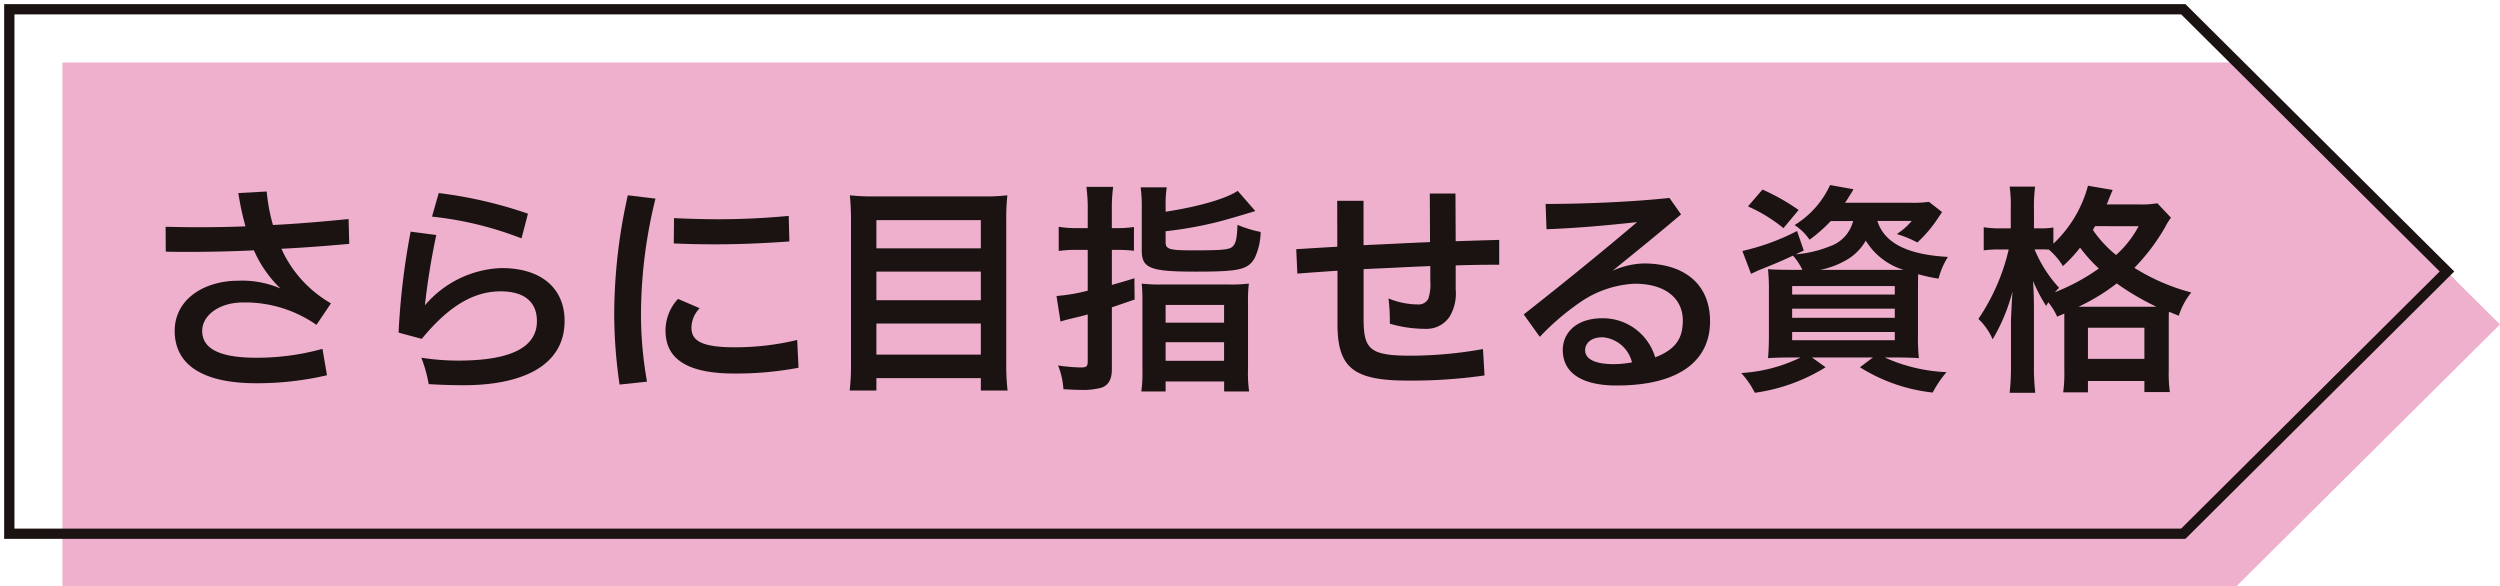 <svg id="グループ_27651" data-name="グループ 27651" xmlns="http://www.w3.org/2000/svg" xmlns:xlink="http://www.w3.org/1999/xlink" width="243" height="57" viewBox="0 0 243 57">
  <defs>
    <clipPath id="clip-path">
      <rect id="長方形_25239" data-name="長方形 25239" width="243" height="57" fill="none"/>
    </clipPath>
  </defs>
  <path id="パス_69958" data-name="パス 69958" d="M3.348,3.349V54.28h211.3l25.629-25.466L214.652,3.349Z" transform="translate(2.719 2.72)" fill="#efb0ce"/>
  <g id="グループ_27650" data-name="グループ 27650" transform="translate(0 0)">
    <g id="グループ_27649" data-name="グループ 27649" clip-path="url(#clip-path)">
      <path id="パス_69959" data-name="パス 69959" d="M211.813.5l25.63,25.489-25.63,25.489H.5V.5Z" transform="translate(0.404 0.399)" fill="none" stroke="#1a1311" stroke-miterlimit="10" stroke-width="1"/>
      <path id="パス_69960" data-name="パス 69960" d="M24.584,28.21a29.929,29.929,0,0,1-6.9.777c-4.749,0-7.9-1.532-7.9-5.091,0-3.106,2.906-4.874,6.161-4.874a9.407,9.407,0,0,1,4.12.755,11.581,11.581,0,0,1-2.581-3.71c-2.1.108-4.252.151-6.4.151-.738,0-1.454,0-2.168-.022L8.9,13.781c1.04.02,2.081.041,3.1.041,1.584,0,3.125-.022,4.664-.086a26.983,26.983,0,0,1-.694-3.235l2.756-.151a17.511,17.511,0,0,0,.608,3.257c2.515-.128,4.988-.345,7.351-.581l.065,2.415c-2.19.194-4.382.367-6.593.475.152.324.3.646.477.948a11.649,11.649,0,0,0,4.338,4.358l-1.411,2.092a12.074,12.074,0,0,0-7.136-2.178c-2.342,0-3.969,1.273-3.969,2.761,0,1.7,1.628,2.611,5.25,2.611a23.978,23.978,0,0,0,6.442-.863Z" transform="translate(7.197 8.264)" fill="#1a1311"/>
      <path id="パス_69961" data-name="パス 69961" d="M25.089,14.511a69.022,69.022,0,0,0-1.107,6.837,10.237,10.237,0,0,1,7.44-3.624c3.969,0,6.138,2.048,6.138,5.133,0,4.552-4.445,6.255-9.782,6.255-1.128,0-2.515-.043-3.427-.108a13.572,13.572,0,0,0-.716-2.566,23.318,23.318,0,0,0,3.559.281c3.969,0,7.677-.755,7.677-3.84,0-1.833-1.192-2.912-3.6-2.89-3.1.022-5.552,2.135-7.592,4.616L21.423,24a70.724,70.724,0,0,1,1.172-9.814Zm.239-4.077A42.262,42.262,0,0,1,34,12.439l-.628,2.4a33.728,33.728,0,0,0-8.7-2.115Z" transform="translate(17.318 8.331)" fill="#1a1311"/>
      <path id="パス_69962" data-name="パス 69962" d="M37.025,10.877a47.113,47.113,0,0,0-1.409,11.152,37.09,37.09,0,0,0,.586,6.643l-2.667.281a47.579,47.579,0,0,1-.521-6.924,53.167,53.167,0,0,1,1.322-11.474ZM41.32,21.532a2.758,2.758,0,0,0-.8,1.878c0,1.228.866,1.919,4.206,1.919a25.734,25.734,0,0,0,6.073-.712l.13,2.7a32.321,32.321,0,0,1-6.29.561C39.173,27.874,38,25.8,38,23.689a4.518,4.518,0,0,1,1.215-3.063Zm-2.494-8.756c1.474.065,2.906.108,4.317.108,2.255,0,4.488-.108,6.832-.324l.065,2.48c-2.365.173-4.751.281-7.223.281-1.324,0-2.646-.022-4.013-.086Z" transform="translate(26.688 8.427)" fill="#1a1311"/>
      <path id="パス_69963" data-name="パス 69963" d="M58.68,10.663A17.5,17.5,0,0,0,61,10.555a20.2,20.2,0,0,0-.109,2.221v14.15a21.732,21.732,0,0,0,.13,2.609h-2.6V28.327H48.269v1.209h-2.6A20.557,20.557,0,0,0,45.8,27.1V12.862c0-.842-.045-1.6-.108-2.307a19.946,19.946,0,0,0,2.429.108Zm-.26,2.307H48.269v2.739H58.42ZM48.269,20.755H58.42V17.973H48.269Zm0,5.285H58.42v-3.02H48.269Z" transform="translate(36.917 8.427)" fill="#1a1311"/>
      <path id="パス_69964" data-name="パス 69964" d="M59.821,12.3a16.069,16.069,0,0,0-.128-2.2h2.6a15.229,15.229,0,0,0-.13,2.178v1.834h.477A10.859,10.859,0,0,0,64.312,14v2.309a15.212,15.212,0,0,0-1.669-.086h-.477v3.408c.823-.237,1.172-.324,2.19-.647l.022,2.07-2.212.755v6.017c0,.971-.326,1.554-1,1.791a6.926,6.926,0,0,1-2.125.216c-.434,0-.781-.023-1.584-.065a7.374,7.374,0,0,0-.519-2.309,16.393,16.393,0,0,0,2.233.194c.521,0,.649-.108.649-.581V22.5c-.28.086-.888.237-1.8.453-.412.108-.5.129-.846.237l-.389-2.482a17.672,17.672,0,0,0,3.035-.516V16.224H58.695A11.51,11.51,0,0,0,57,16.332v-2.35a10.562,10.562,0,0,0,1.693.129h1.127Zm7.57.216c3.123-.475,5.857-1.25,7.006-2.029l1.714,1.964c-1.845.561-3.19.95-4.013,1.144a38.974,38.974,0,0,1-4.707.82v1.056c0,.691.347.8,2.667.8,2.95,0,3.579-.065,3.883-.41.282-.3.391-.777.434-2.07a11.612,11.612,0,0,0,2.255.691,6.312,6.312,0,0,1-.562,2.5c-.651,1.164-1.476,1.358-5.771,1.358-4.382,0-5.226-.324-5.226-2.048v-4.1a13.536,13.536,0,0,0-.109-2.048H67.5a11.572,11.572,0,0,0-.108,1.919Zm-2.255,8.821a17.952,17.952,0,0,0-.065-1.833A14.827,14.827,0,0,0,67,19.589h6.483a14.5,14.5,0,0,0,2-.086A13.274,13.274,0,0,0,75.4,21.38v6.406a12.856,12.856,0,0,0,.108,2.2h-2.43v-.971H67.391v.971H65.028a12.95,12.95,0,0,0,.109-2.115ZM67.391,23.3h5.682V21.575H67.391Zm0,3.708h5.682V25.2H67.391Z" transform="translate(45.907 8.063)" fill="#1a1311"/>
      <path id="パス_69965" data-name="パス 69965" d="M73.658,11.17h2.559v4.313c1.213-.063,2.385-.106,3.557-.171.911-.043,1.866-.086,2.906-.131l-.022-4.723h2.494l.022,4.638q1.953-.065,4.23-.129v2.415c-1.474,0-2.906.022-4.23.065v2.329a4.354,4.354,0,0,1-.606,2.674,2.677,2.677,0,0,1-2.192,1.165H82.2a12.529,12.529,0,0,1-3.427-.5,18.488,18.488,0,0,0-.13-2.458,7.548,7.548,0,0,0,2.863.583,1.044,1.044,0,0,0,1-.54,4.352,4.352,0,0,0,.2-1.726V17.511c-1.042.043-2,.086-2.884.129-1.194.065-2.387.108-3.6.173V22.6c0,3.021.586,3.624,4.62,3.624a40.189,40.189,0,0,0,6.984-.646l.152,2.565a49.593,49.593,0,0,1-7.44.5c-5.271,0-6.854-1.207-6.854-5.5V17.964c-1.259.086-2.559.173-3.9.281l-.109-2.374c1.43-.086,2.754-.171,3.991-.237Z" transform="translate(56.319 8.35)" fill="#1a1311"/>
      <path id="パス_69966" data-name="パス 69966" d="M84.024,11.281c3.731,0,8.416-.194,12.039-.583l1.128,1.6c-2.235,1.9-4.317,3.582-6.659,5.48a7.923,7.923,0,0,1,3.015-.712c3.968,0,6.463,2.007,6.463,5.629,0,3.775-2.928,6.235-9.089,6.235-3.143,0-5.226-1.079-5.226-3.451,0-1.64,1.28-3.086,3.861-3.086a5.3,5.3,0,0,1,5.12,3.8c2.081-.8,2.687-1.919,2.687-3.6,0-1.94-1.474-3.557-4.684-3.557a10.155,10.155,0,0,0-5.337,1.833A24.526,24.526,0,0,0,83.461,24.2L81.9,22.022c4.23-3.323,8.047-6.449,11.019-8.974-2.581.281-5.7.583-8.805.691ZM89.6,24.243c-1.194-.022-1.734.626-1.734,1.25,0,.885,1,1.36,2.776,1.36a9.463,9.463,0,0,0,1.778-.173A3.2,3.2,0,0,0,89.6,24.243" transform="translate(66.207 8.541)" fill="#1a1311"/>
      <path id="パス_69967" data-name="パス 69967" d="M102.29,13.5a14.679,14.679,0,0,1-2.06,1.813,5.324,5.324,0,0,0-1.454-1.424A8.9,8.9,0,0,0,102.224,10l2.277.41a6.439,6.439,0,0,1-.369.6,6.739,6.739,0,0,1-.456.712h6.357a11.724,11.724,0,0,0,1.8-.086l1.28.991c-.174.239-.217.326-.5.736a12.405,12.405,0,0,1-1.91,2.221,10.356,10.356,0,0,0-1.995-.82,6.448,6.448,0,0,0,1.452-1.273h-3.338c.671,2.136,2.906,3.278,6.854,3.494a7.72,7.72,0,0,0-.911,2.113,16.314,16.314,0,0,1-1.975-.43c-.022.581-.022,1.209-.022,1.876V24.54a19.068,19.068,0,0,0,.087,2.286c-.5-.041-1.387-.065-2.3-.065h-1.02a16.115,16.115,0,0,0,6.007,1.424,10.575,10.575,0,0,0-1.344,1.984,16.642,16.642,0,0,1-7.071-2.458l1.257-.95h-5.919l1.322.95a17.561,17.561,0,0,1-6.876,2.48,8.666,8.666,0,0,0-1.322-1.919,15.2,15.2,0,0,0,5.769-1.511h-.868c-1,0-1.756.023-2.3.065.043-.388.087-1.25.087-2.156V20.42a20.379,20.379,0,0,0-.087-2.243c.456.043,1.215.065,2.212.065h1.128a5.871,5.871,0,0,0-.911-1.381c-1.259.583-1.517.691-3.123,1.338-.326.129-.543.237-.955.432L93.7,16.408a22.164,22.164,0,0,0,5.315-1.94l.651,1.9-.781.365a10.98,10.98,0,0,0,3.3-.775,3.472,3.472,0,0,0,2.277-2.46Zm-4.6.691a14.647,14.647,0,0,0-3.447-2.113l1.409-1.64a20.729,20.729,0,0,1,3.514,1.985Zm.846,6.449h9.977v-.82H98.537Zm0,2.264h9.977v-.885H98.537Zm0,2.18h9.977v-.8H98.537Zm10.107-6.837h.738a6.506,6.506,0,0,1-3.687-2.847,5.033,5.033,0,0,1-2.018,1.962,8.046,8.046,0,0,1-2.429.885Z" transform="translate(75.66 7.986)" fill="#1a1311"/>
      <path id="パス_69968" data-name="パス 69968" d="M113.991,22.765a5.718,5.718,0,0,0-.868-1.4c-.065.151-.108.194-.193.363a15.422,15.422,0,0,1-1.28-2.435c.065,1.014.087,1.77.087,2.827v5.39a21.055,21.055,0,0,0,.13,2.654h-2.494a22.045,22.045,0,0,0,.13-2.654v-4.4c.085-1.854.085-1.854.152-2.8a17.989,17.989,0,0,1-1.931,4.66,5.994,5.994,0,0,0-1.387-1.985,20.118,20.118,0,0,0,2.948-6.751h-.823a11.506,11.506,0,0,0-1.606.085V14.072a9.113,9.113,0,0,0,1.628.11h1V12.367a14.164,14.164,0,0,0-.107-2.241h2.472a15.494,15.494,0,0,0-.109,2.241v1.815h.629a6.725,6.725,0,0,0,1.257-.086v1.574a11.907,11.907,0,0,0,3.362-5.631l2.407.412c-.107.216-.152.343-.367.863a5.644,5.644,0,0,1-.217.54h3.036a9.408,9.408,0,0,0,1.886-.11l1.324,1.4a6.479,6.479,0,0,0-.586.95,19.639,19.639,0,0,1-2.971,3.926,19.808,19.808,0,0,0,5.53,2.394,6.742,6.742,0,0,0-1.213,2.262l-.955-.387c-.022.259-.022.41-.022.9v4.746a13.562,13.562,0,0,0,.108,2.158h-2.474V29.022h-5.487v1.1h-2.407a13.6,13.6,0,0,0,.109-2.136V22.465ZM111.8,16.23a12.542,12.542,0,0,0,2.385,3.732c-.2.192-.26.259-.412.43a20.048,20.048,0,0,0,4.273-2.306,14.652,14.652,0,0,1-1.823-2.029,13.482,13.482,0,0,1-1.669,1.791,6.613,6.613,0,0,0-1.365-1.6c-.412-.022-.523-.022-.8-.022ZM123.187,21.8h.456a24.921,24.921,0,0,1-3.859-2.266,19.444,19.444,0,0,1-3.711,2.266Zm-6.2,5.068h5.487V23.844h-5.487Zm.694-12.9c-.087.151-.109.194-.217.367a11.464,11.464,0,0,0,2.255,2.437,9.955,9.955,0,0,0,2.192-2.8Z" transform="translate(85.962 8.014)" fill="#1a1311"/>
    </g>
  </g>
</svg>

